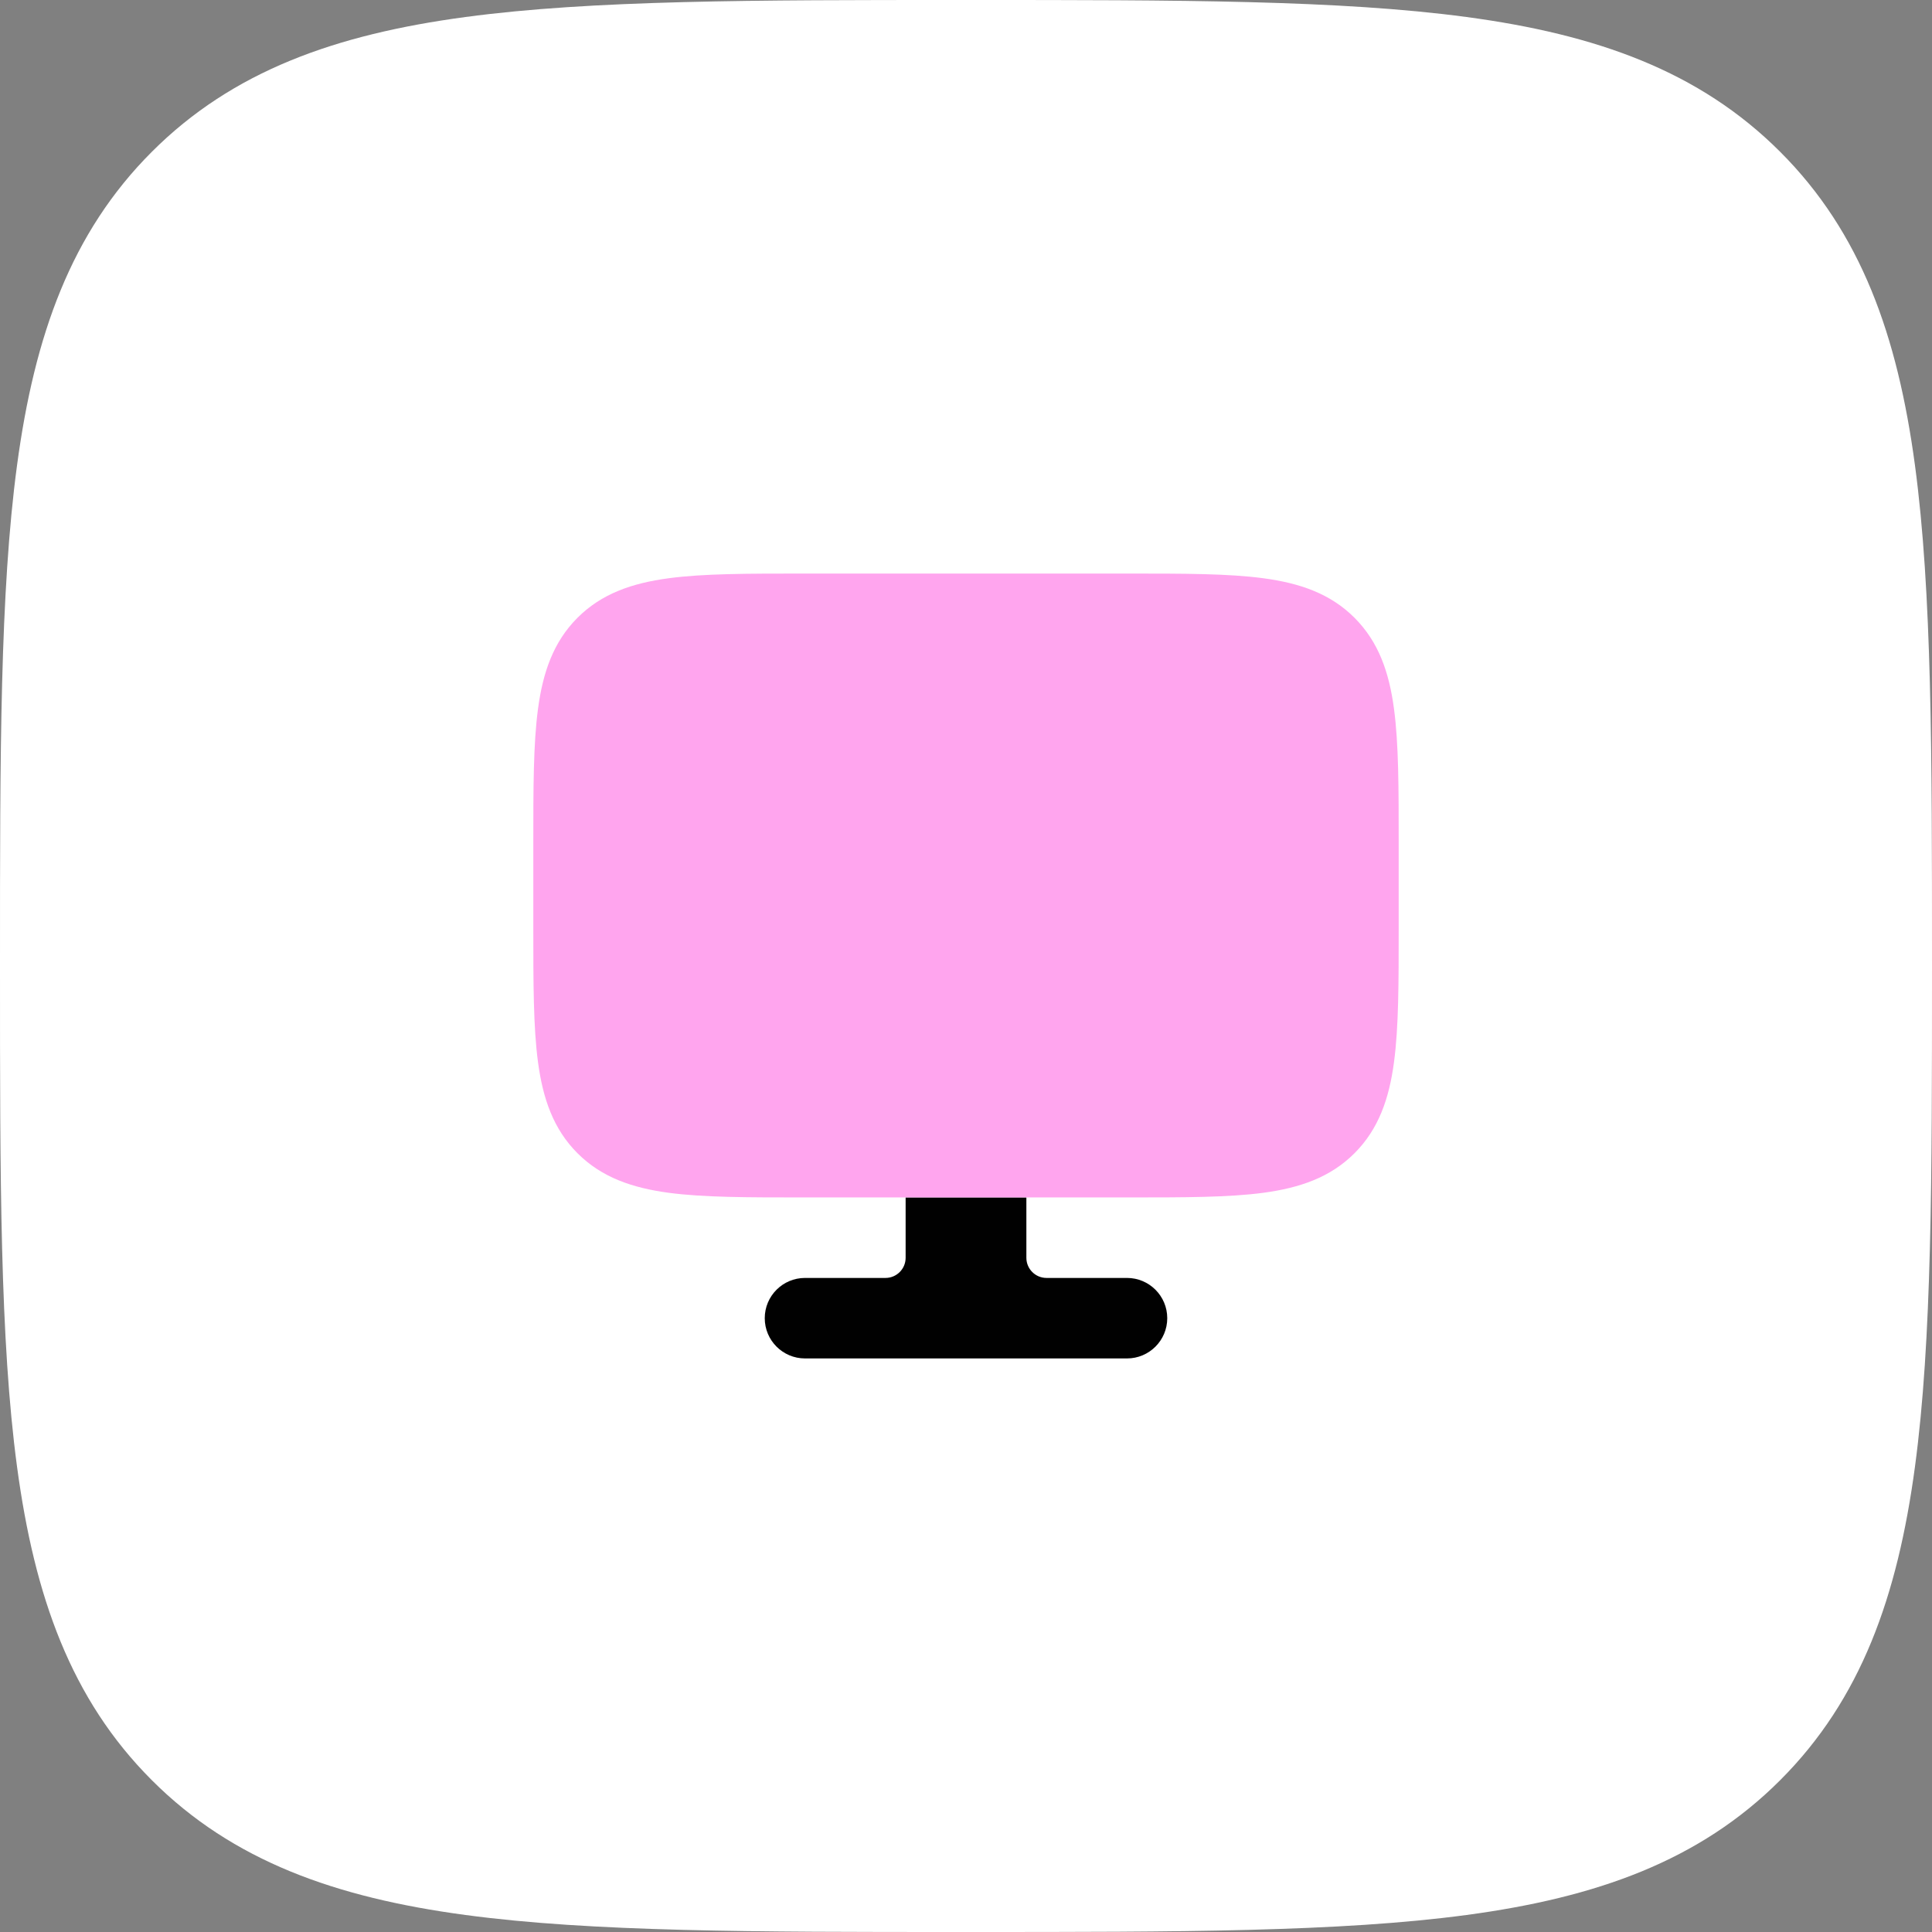 <?xml version="1.0" encoding="utf-8"?>
<svg xmlns="http://www.w3.org/2000/svg" fill="none" height="100%" overflow="visible" preserveAspectRatio="none" style="display: block;" viewBox="0 0 48 48" width="100%">
<rect x="0" y="0" width="48" height="48" fill="#808080" stroke="none"/>
<g id="Group 1171279801">
<path d="M24.134 3.48433e-07H23.866C18.737 -2.30662e-05 14.708 -4.64044e-05 11.562 0.423C8.339 0.856 5.781 1.762 3.772 3.772C1.762 5.781 0.856 8.339 0.423 11.562C-4.64044e-05 14.708 -2.30662e-05 18.737 3.48433e-07 23.866V24.134C-2.30662e-05 29.263 -4.64044e-05 33.292 0.423 36.438C0.856 39.661 1.762 42.219 3.772 44.228C5.781 46.238 8.339 47.144 11.562 47.577C14.708 48 18.737 48 23.866 48H24.134C29.263 48 33.292 48 36.438 47.577C39.661 47.144 42.219 46.238 44.228 44.228C46.238 42.219 47.144 39.661 47.577 36.438C48 33.292 48 29.263 48 24.134V23.866C48 18.737 48 14.708 47.577 11.562C47.144 8.339 46.238 5.781 44.228 3.772C42.219 1.762 39.661 0.856 36.438 0.423C33.292 -4.64044e-05 29.263 -2.30662e-05 24.134 3.48433e-07Z" fill="white" id="Vector"/>
<g id="Frame">
<path d="M22.5 29.75V31.25C22.5 31.526 22.276 31.75 22 31.75H20C19.448 31.75 19 32.198 19 32.75C19 33.302 19.448 33.75 20 33.75H28C28.552 33.75 29 33.302 29 32.75C29 32.198 28.552 31.75 28 31.75H26C25.724 31.75 25.5 31.526 25.5 31.25V29.75H22.5Z" fill="#010101" id="Vector_2"/>
<path d="M28.055 14.25C29.422 14.25 30.525 14.25 31.392 14.367C32.292 14.488 33.05 14.746 33.652 15.348C34.254 15.95 34.513 16.708 34.633 17.608C34.75 18.475 34.75 19.578 34.75 20.945V23.055C34.75 24.422 34.75 25.525 34.633 26.392C34.513 27.292 34.254 28.05 33.652 28.652C33.05 29.254 32.292 29.512 31.392 29.634C30.525 29.75 29.422 29.75 28.055 29.75H19.945C18.578 29.75 17.475 29.75 16.608 29.634C15.708 29.512 14.95 29.254 14.348 28.652C13.746 28.05 13.488 27.292 13.367 26.392C13.25 25.525 13.25 24.422 13.25 23.055V20.945C13.25 19.578 13.25 18.475 13.367 17.608C13.488 16.708 13.746 15.95 14.348 15.348C14.95 14.746 15.708 14.488 16.608 14.367C17.475 14.25 18.578 14.25 19.945 14.25H28.055Z" fill="#FFA5EE" id="Vector_3"/>
</g>
</g>
</svg>